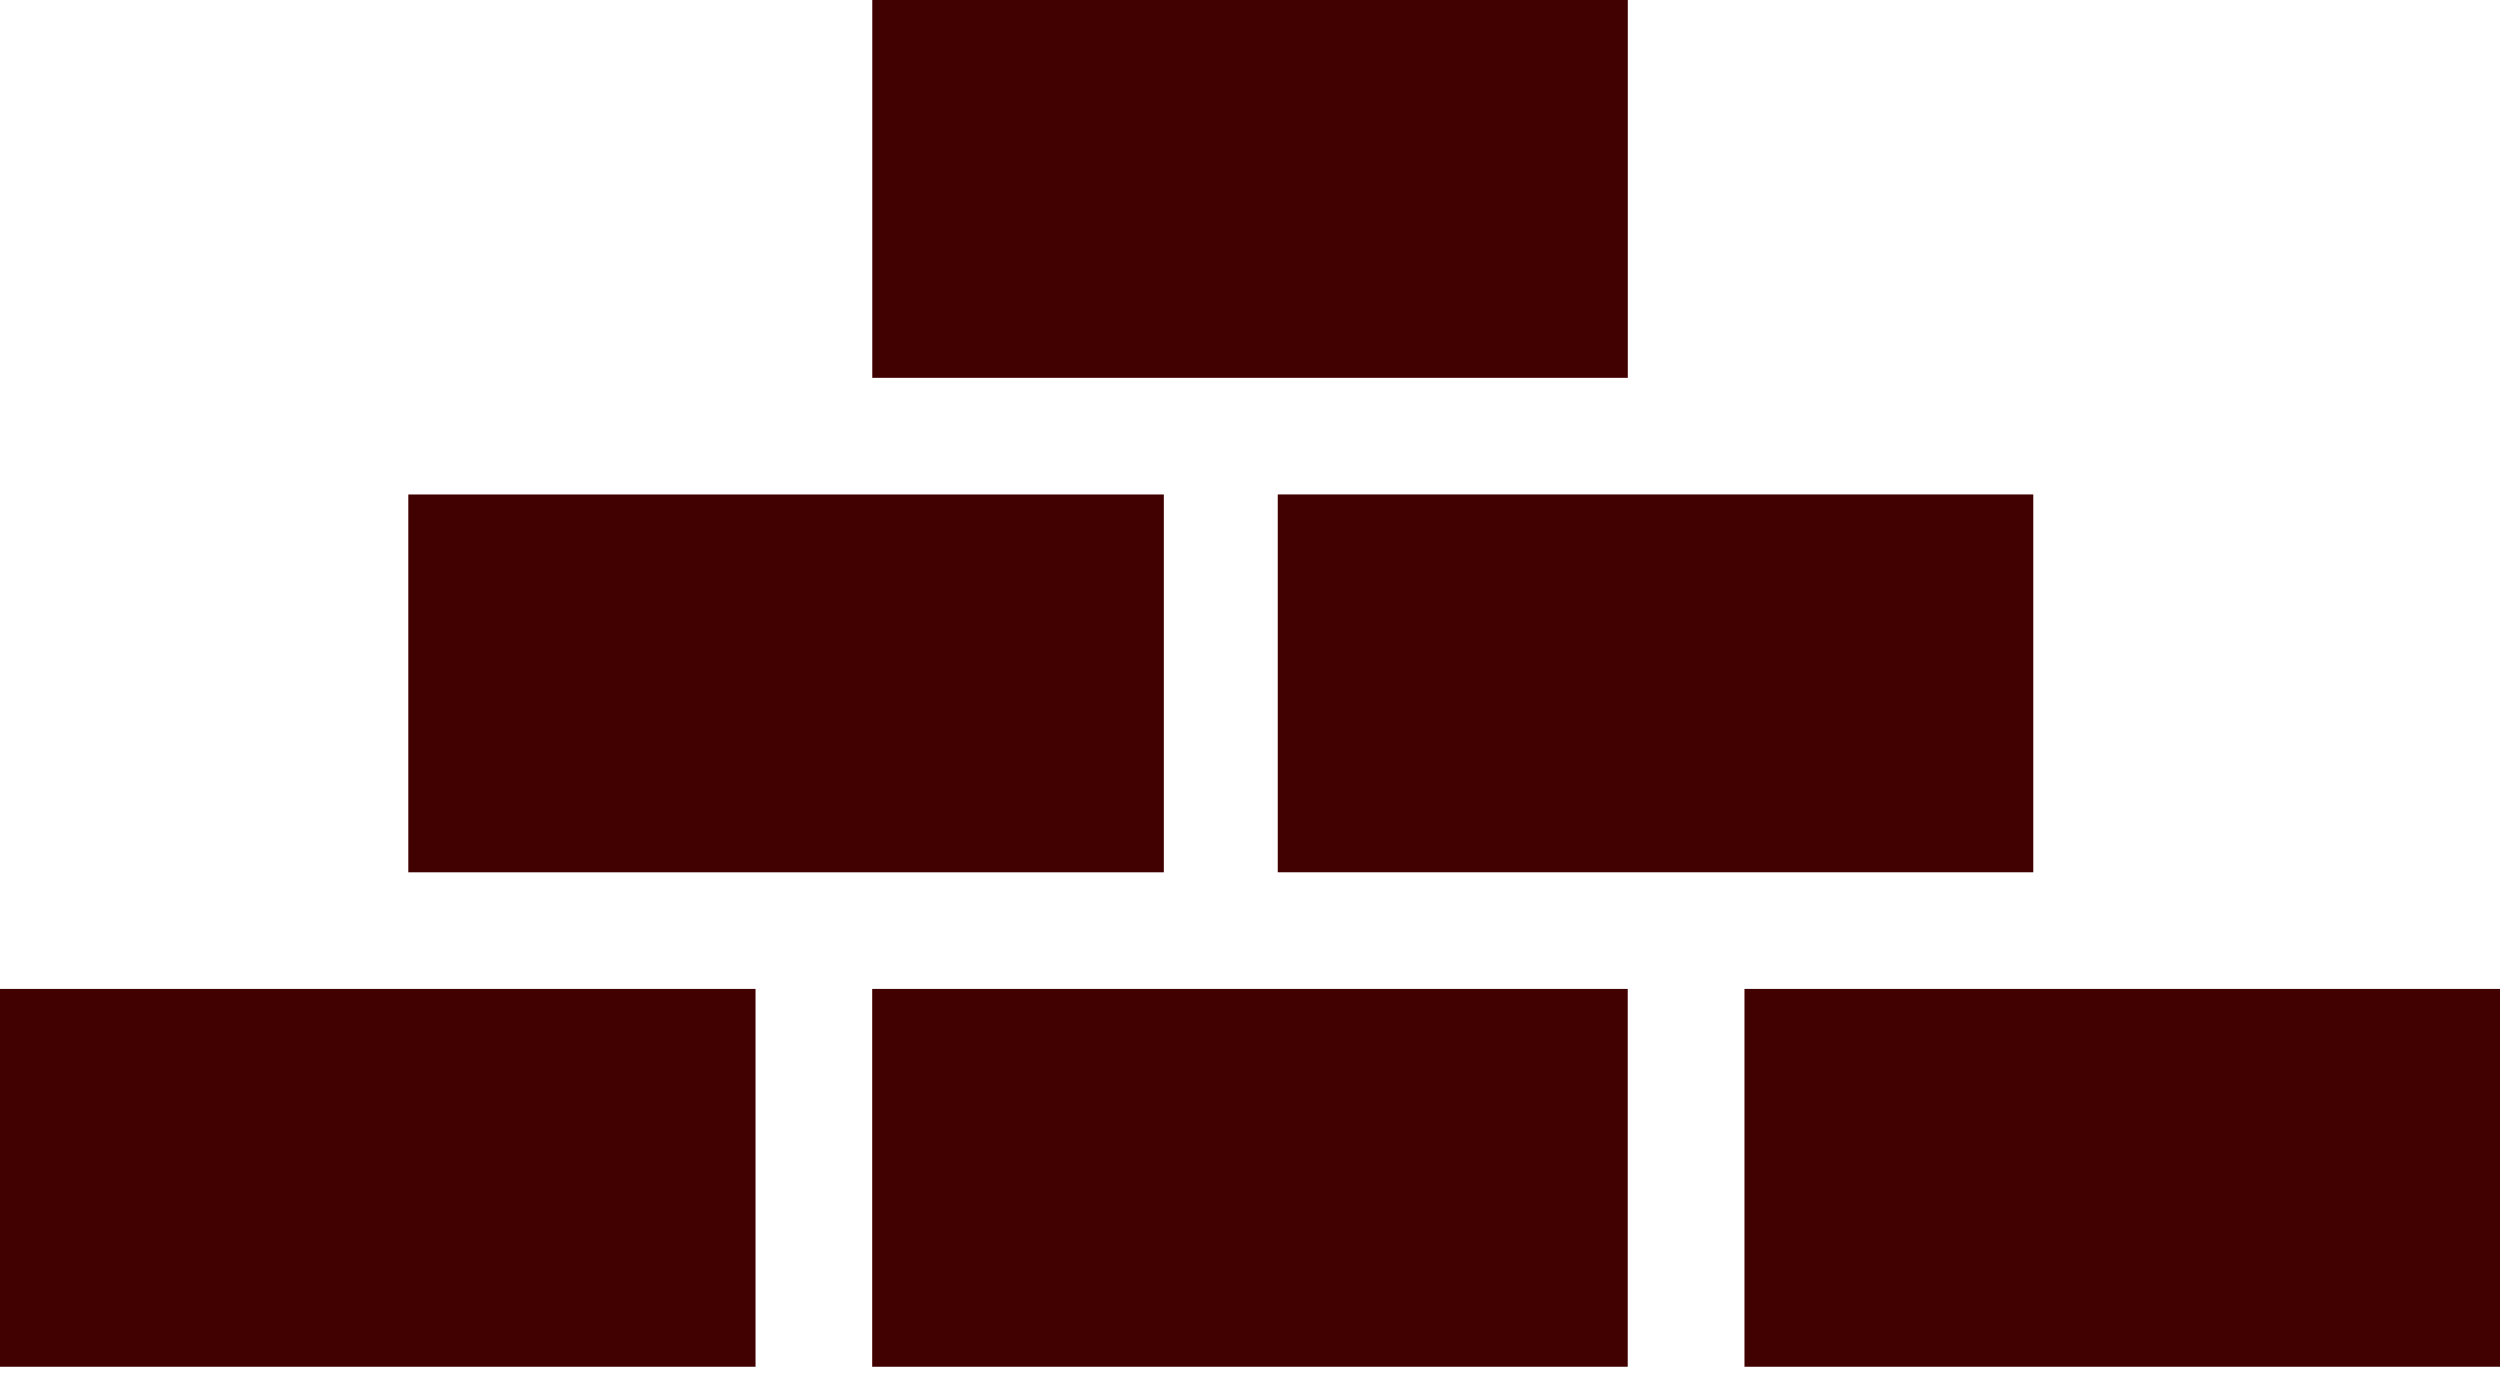 <?xml version="1.0" encoding="UTF-8"?> <svg xmlns="http://www.w3.org/2000/svg" width="90" height="50" viewBox="0 0 90 50" fill="none"><path d="M45.999 31.402H73.198V17.8H45.999V31.402ZM58.601 0H31.402V13.602H58.601V0ZM41.898 17.801H14.699V31.403H41.898V17.801ZM0 49.203H27.199V35.601H0V49.203ZM62.801 35.601V49.203H90V35.601H62.801ZM31.399 49.203H58.598V35.601H31.399V49.203Z" fill="#410100"></path></svg> 